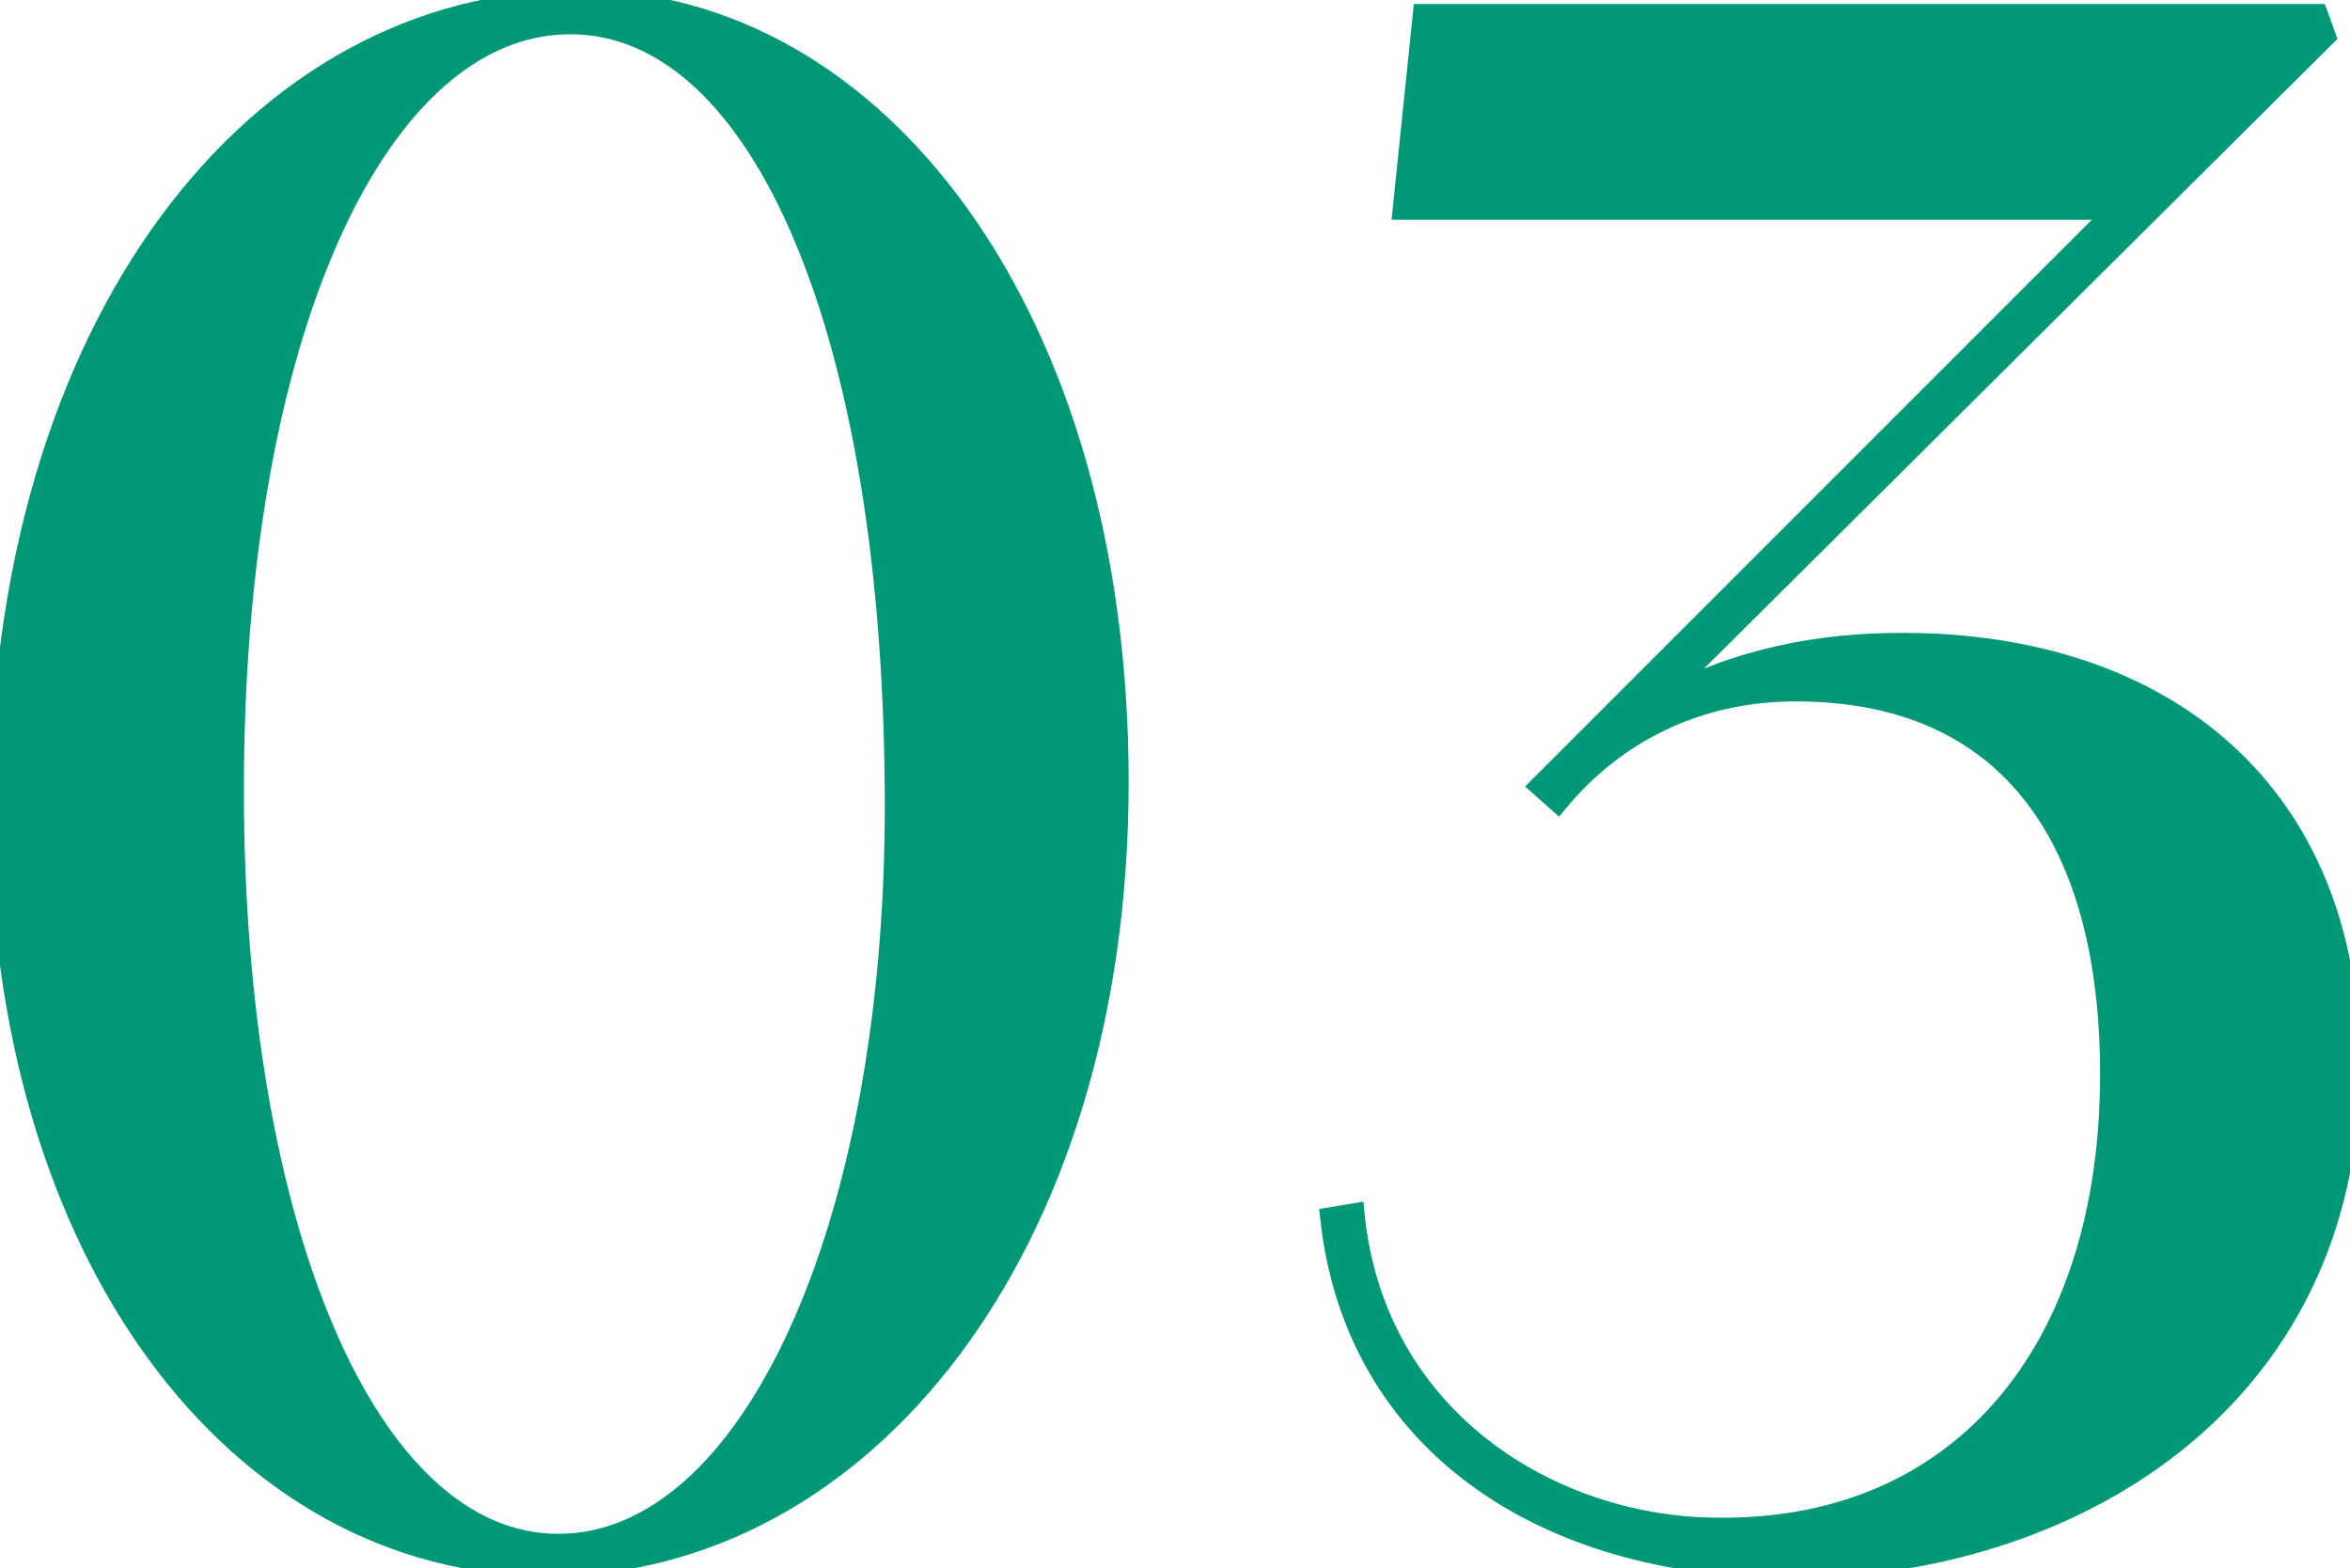 <?xml version="1.0" encoding="UTF-8"?><svg id="_レイヤー_2" xmlns="http://www.w3.org/2000/svg" width="34.98" height="23.34" viewBox="0 0 34.98 23.34"><defs><style>.cls-1{fill:none;stroke:#009877;stroke-miterlimit:10;stroke-width:.3px;}.cls-2{fill:#009877;stroke-width:0px;}</style></defs><g id="_デザイン"><path class="cls-2" d="M0,12.06C0,4.8,3.84,0,8.61,0c4.41,0,8.04,4.65,8.04,11.64s-3.84,11.67-8.49,11.67S0,18.63,0,12.06ZM13.32,12C13.32,4.98,11.34.36,8.49.36S3.48,4.92,3.48,11.76c0,6.48,1.98,11.22,4.83,11.22s5.01-4.68,5.01-10.98Z"/><path class="cls-2" d="M25.59,22.74c3.6.03,5.82-2.64,5.82-6.75,0-3.42-1.44-5.7-4.68-5.7-1.44,0-2.67.6-3.54,1.65l-.27-.24L31.5,3.12h-10.62l.3-2.91h13.32l.12.33-9.99,9.93c1.23-.69,2.49-.9,3.69-.9,3.9,0,6.66,2.22,6.66,6.3,0,5.01-4.2,7.47-8.31,7.47-3.72,0-6.51-1.89-6.87-5.22l.36-.06c.3,3.06,2.94,4.68,5.43,4.68Z"/><path class="cls-1" d="M0,12.06C0,4.8,3.84,0,8.61,0c4.41,0,8.04,4.65,8.04,11.64s-3.84,11.67-8.49,11.67S0,18.63,0,12.06ZM13.32,12C13.32,4.98,11.34.36,8.49.36S3.48,4.92,3.48,11.76c0,6.48,1.98,11.22,4.83,11.22s5.01-4.68,5.01-10.98Z"/><path class="cls-1" d="M25.59,22.74c3.6.03,5.82-2.64,5.82-6.75,0-3.42-1.44-5.7-4.68-5.7-1.44,0-2.67.6-3.54,1.65l-.27-.24L31.5,3.12h-10.62l.3-2.91h13.32l.12.33-9.99,9.93c1.23-.69,2.49-.9,3.69-.9,3.9,0,6.66,2.22,6.66,6.3,0,5.01-4.2,7.47-8.31,7.47-3.72,0-6.51-1.89-6.87-5.22l.36-.06c.3,3.06,2.94,4.68,5.43,4.68Z"/></g></svg>